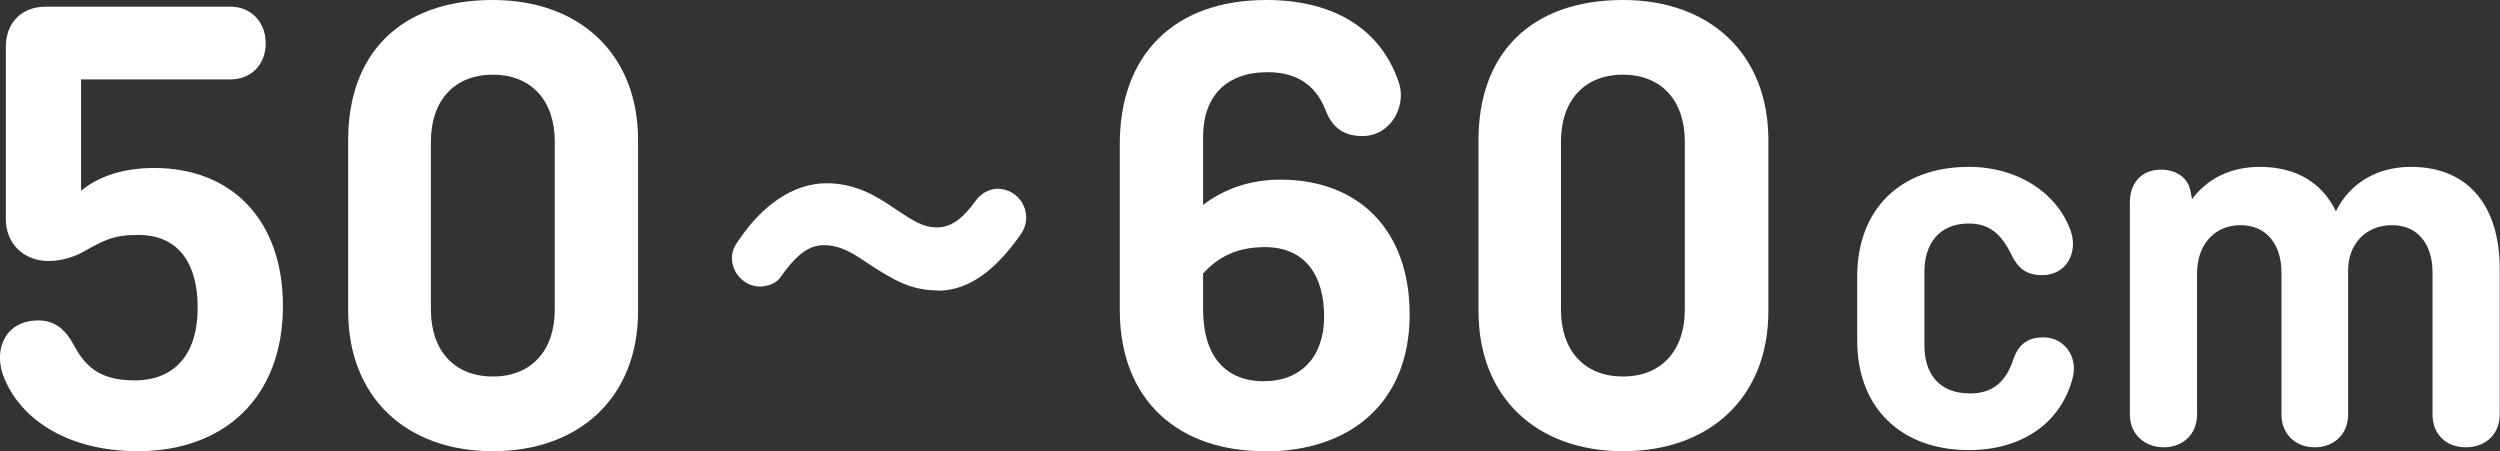 <?xml version="1.0" encoding="UTF-8"?><svg id="_レイヤー_2" xmlns="http://www.w3.org/2000/svg" viewBox="0 0 90.04 16.25"><rect x="0" y="0" width="90.04" height="16.25" fill="#333333" stroke="none"/><defs><style>.cls-1{fill:#fff;stroke-width:0px;}</style></defs><g id="btn"><path class="cls-1" d="M8.3,2.86H2.92v4.01c.58-.48,1.44-.82,2.64-.82,2.76,0,4.63,1.85,4.63,4.97,0,3.29-2.11,5.23-5.23,5.23-2.4,0-4.22-1.06-4.85-2.74-.34-.96.1-1.97,1.27-1.97.6,0,.98.34,1.25.84.38.7.84,1.32,2.21,1.32,1.49,0,2.28-.98,2.28-2.62,0-1.51-.62-2.62-2.16-2.62-.89,0-1.27.22-1.94.6-.31.17-.77.34-1.27.34-.89,0-1.54-.62-1.54-1.51V1.68C.21.82.78.24,1.65.24h6.65c.74,0,1.27.55,1.27,1.32s-.53,1.3-1.27,1.3Z"/><path class="cls-1" d="M22.98,11.21c0,3.1-2.11,5.04-5.23,5.04s-5.21-1.94-5.21-5.04v-6.17c0-3.1,1.87-5.04,5.21-5.04,3.12,0,5.23,1.94,5.23,5.04v6.17ZM15.52,11.16c0,1.44.82,2.4,2.23,2.4s2.23-.96,2.23-2.4v-6.07c0-1.44-.82-2.4-2.23-2.4s-2.23.96-2.23,2.4v6.07Z"/><path class="cls-1" d="M33.78,10.46c-.96,0-1.58-.36-2.5-.96-.5-.34-.98-.67-1.61-.67s-1.08.48-1.58,1.18c-.12.17-.41.31-.72.31-.55,0-1.01-.48-1.01-1.03,0-.26.12-.48.29-.7.77-1.13,1.87-1.99,3.12-1.99,1.06,0,1.82.48,2.42.89.65.43,1.03.7,1.56.7s.94-.34,1.39-.96c.19-.26.48-.43.79-.43.58,0,1.03.48,1.03,1.03,0,.22-.07.43-.19.6-.84,1.2-1.8,2.04-3,2.04Z"/><path class="cls-1" d="M45.54,16.25c-3.07,0-5.21-1.8-5.21-5.09v-5.98c0-3.19,1.94-5.18,5.28-5.18,2.47,0,4.15,1.08,4.78,3,.26.82-.29,1.9-1.32,1.9-.6,0-1.06-.24-1.32-.91-.31-.82-.94-1.39-2.09-1.39-1.49,0-2.33.86-2.33,2.33v2.45c.65-.5,1.58-.91,2.78-.91,2.86,0,4.66,1.85,4.66,4.85,0,3.19-2.14,4.94-5.23,4.94ZM43.33,9.87v1.27c0,1.7.82,2.59,2.18,2.59s2.18-.89,2.18-2.33-.65-2.5-2.14-2.5c-1.18,0-1.8.5-2.23.96Z"/><path class="cls-1" d="M63.69,11.21c0,3.1-2.11,5.04-5.23,5.04s-5.21-1.94-5.21-5.04v-6.17c0-3.1,1.87-5.04,5.21-5.04,3.12,0,5.23,1.94,5.23,5.04v6.17ZM56.22,11.16c0,1.44.82,2.4,2.23,2.4s2.23-.96,2.23-2.4v-6.07c0-1.44-.82-2.4-2.23-2.4s-2.23.96-2.23,2.4v6.07Z"/><path class="cls-1" d="M74.65,13.61c-.42,1.62-1.82,2.6-3.74,2.6-2.44,0-4.02-1.52-4.02-3.94v-2.32c0-2.4,1.54-3.94,4.02-3.94,1.8,0,3.22.98,3.68,2.34.24.72-.14,1.56-1.04,1.56-.58,0-.88-.26-1.12-.76-.36-.74-.8-1.1-1.52-1.1-1.08,0-1.6.74-1.6,1.74v2.66c0,1,.52,1.72,1.64,1.72.84,0,1.3-.44,1.56-1.22.2-.6.58-.8,1.08-.8.76,0,1.26.7,1.06,1.46Z"/><path class="cls-1" d="M78.95,7.17c.52-.7,1.34-1.16,2.44-1.16,1.34,0,2.26.6,2.74,1.6.46-.94,1.4-1.6,2.7-1.6,2.16,0,3.2,1.52,3.2,3.66v5.26c0,.7-.5,1.18-1.22,1.18s-1.2-.48-1.2-1.18v-5.12c0-.98-.5-1.7-1.46-1.7s-1.58.7-1.58,1.62v5.2c0,.7-.5,1.18-1.2,1.18s-1.2-.48-1.2-1.18v-5.12c0-.98-.52-1.7-1.48-1.7s-1.56.74-1.56,1.72v5.1c0,.7-.5,1.18-1.2,1.18s-1.22-.48-1.22-1.18v-7.64c0-.7.42-1.18,1.12-1.18.48,0,.96.24,1.06.76l.06.3Z"/></g></svg>